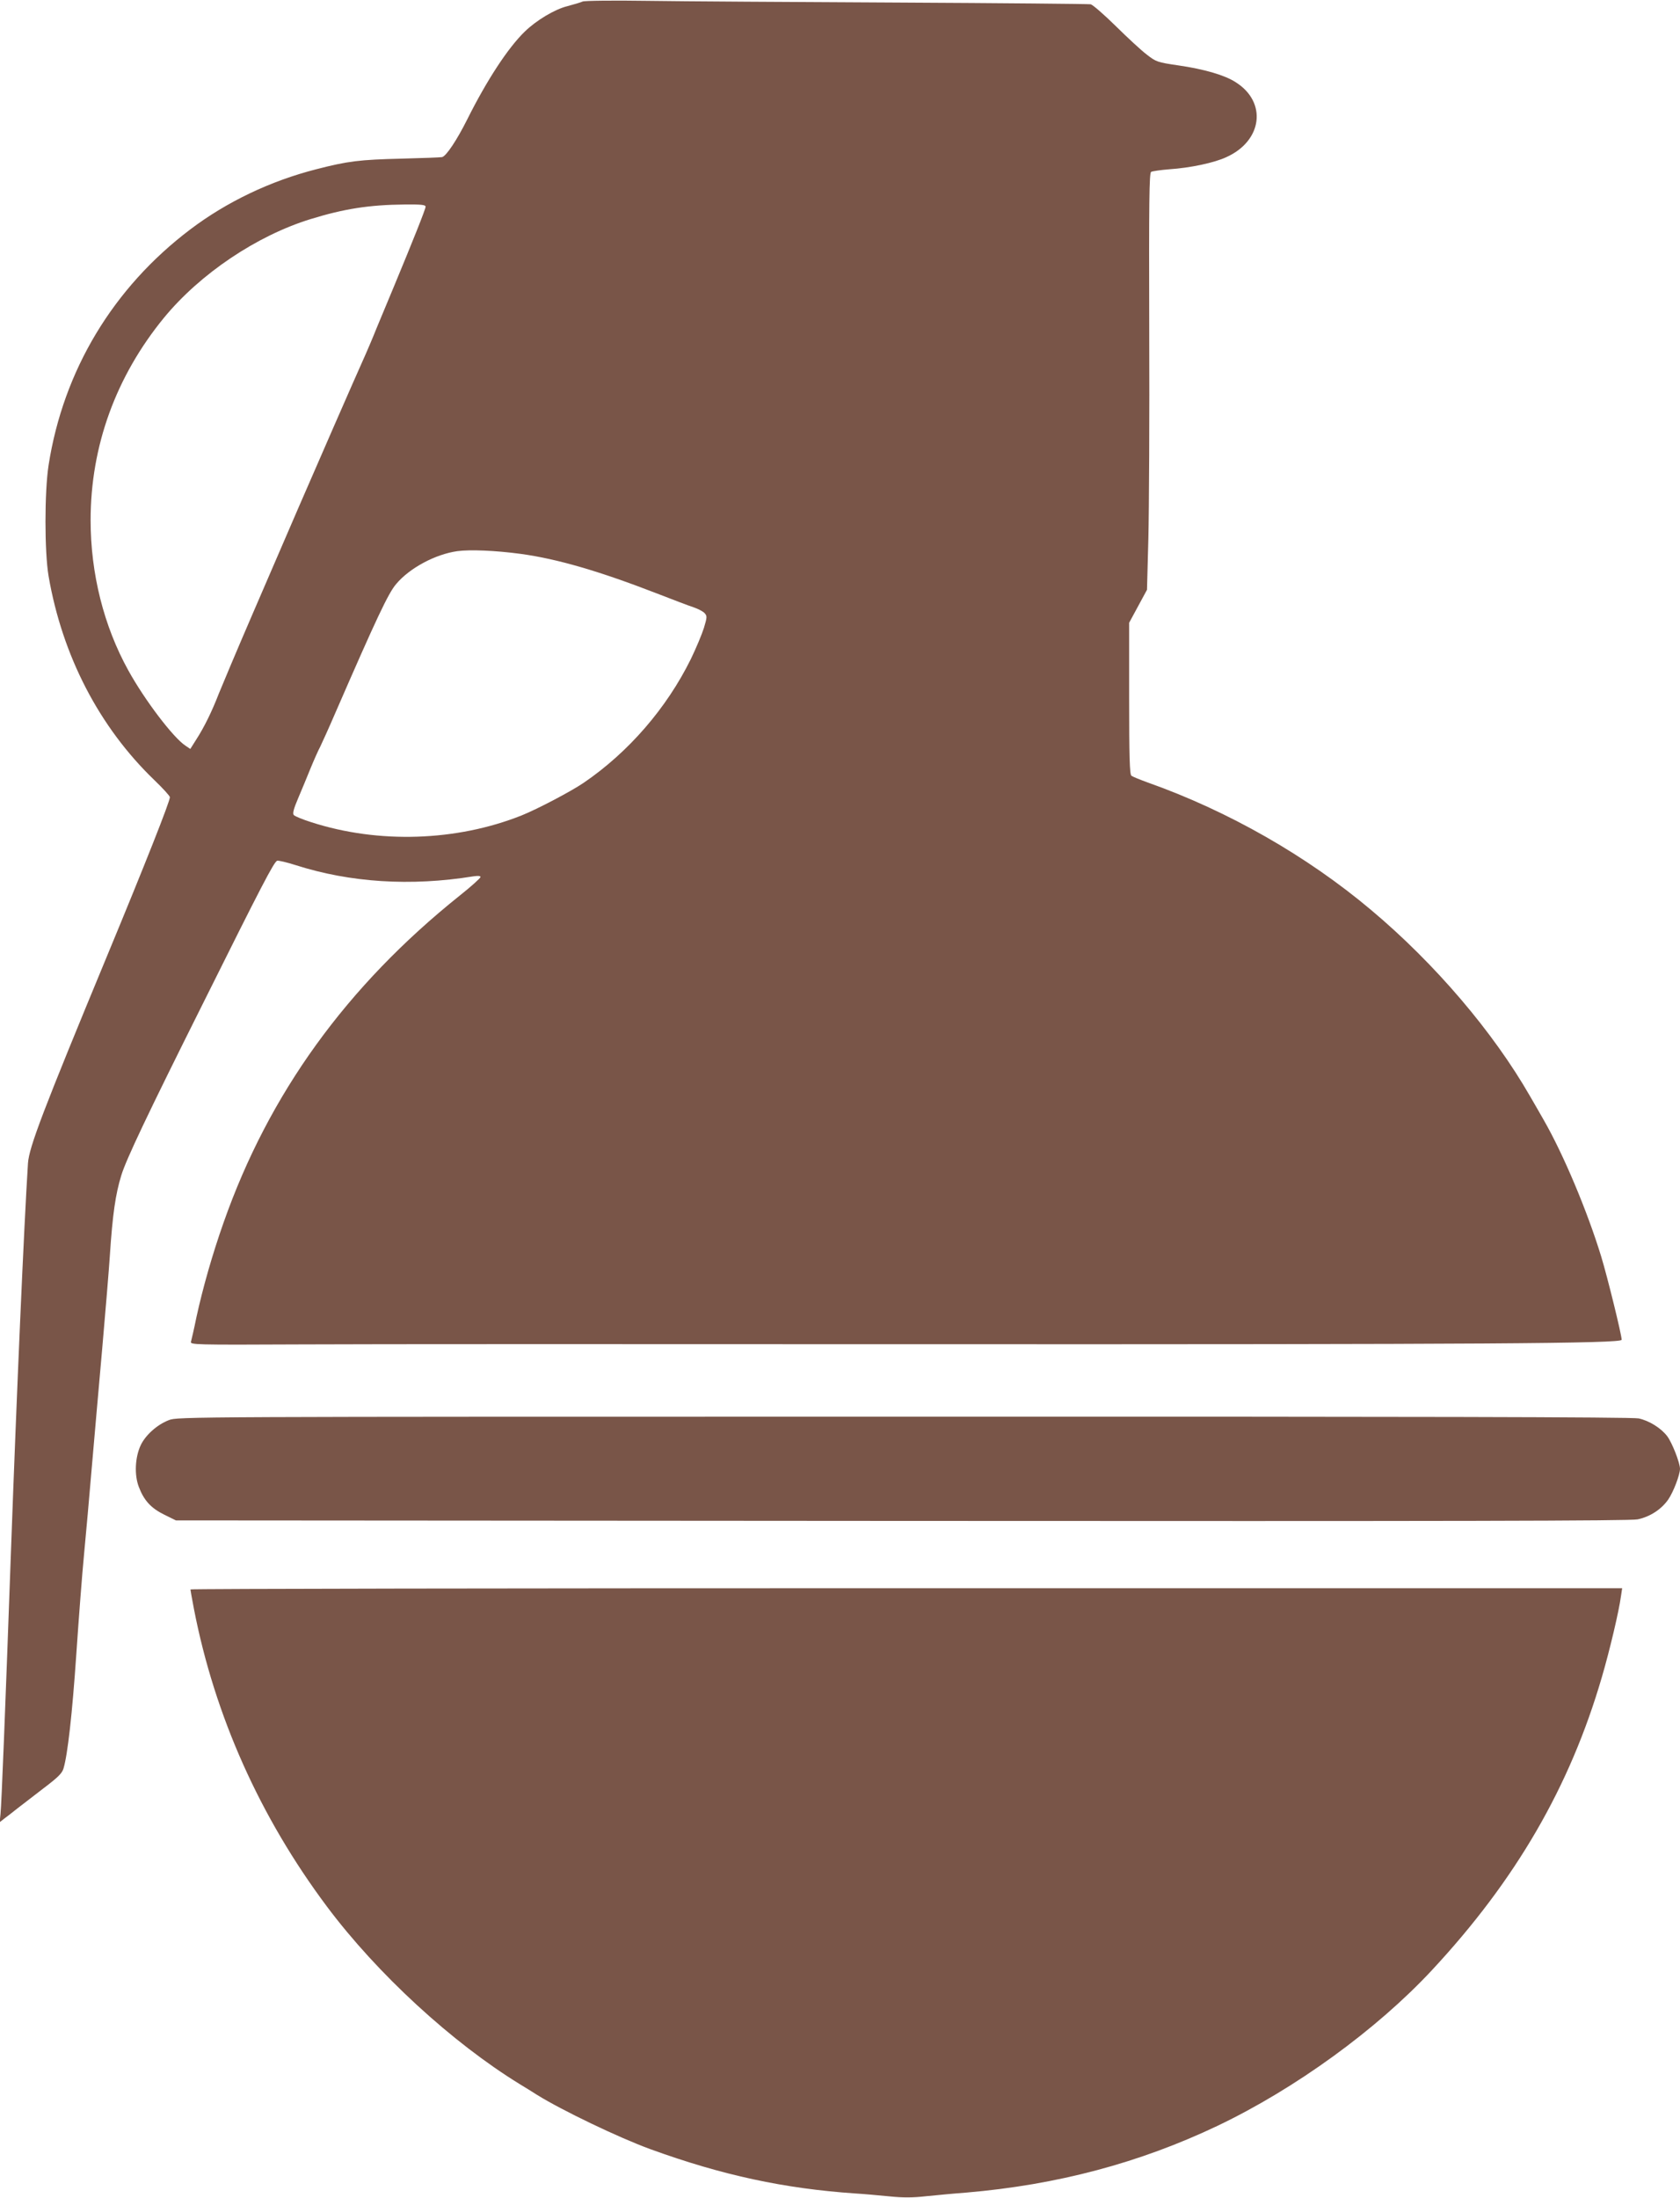 <?xml version="1.0" standalone="no"?>
<!DOCTYPE svg PUBLIC "-//W3C//DTD SVG 20010904//EN"
 "http://www.w3.org/TR/2001/REC-SVG-20010904/DTD/svg10.dtd">
<svg version="1.0" xmlns="http://www.w3.org/2000/svg"
 width="979pt" height="1280pt" viewBox="0 0 979 1280"
 preserveAspectRatio="xMidYMid meet">
<g transform="translate(0,1280) scale(0.1,-0.1)"
fill="#795548" stroke="none">
<path d="M3395 12791 c-11 -5 -51 -17 -89 -27 -73 -18 -180 -82 -248 -148 -98
-95 -221 -283 -335 -511 -60 -120 -123 -215 -147 -220 -11 -2 -118 -6 -236 -9
-245 -6 -312 -14 -498 -62 -266 -68 -520 -189 -733 -350 -450 -340 -740 -822
-826 -1374 -24 -157 -24 -502 0 -645 80 -464 295 -879 616 -1188 50 -48 91
-93 91 -100 0 -25 -143 -387 -365 -922 -373 -900 -456 -1117 -462 -1210 -23
-357 -66 -1347 -98 -2230 -35 -975 -56 -1501 -62 -1559 l-5 -49 28 22 c16 12
50 38 76 59 26 20 95 73 152 117 83 63 108 87 116 115 24 79 51 316 75 670 14
206 34 467 45 580 11 113 31 340 45 505 14 165 42 478 61 695 19 217 39 458
44 535 16 243 33 360 67 470 28 92 153 355 473 995 346 695 416 829 435 837 8
2 56 -9 109 -26 316 -101 669 -124 1034 -65 28 4 42 3 42 -4 0 -6 -54 -55
-121 -108 -660 -528 -1112 -1154 -1376 -1904 -66 -187 -121 -381 -158 -550
-14 -69 -29 -133 -32 -144 -5 -18 12 -19 648 -16 360 2 1997 2 3639 1 3256 -1
4050 4 4050 26 0 29 -83 366 -119 484 -81 265 -220 595 -334 794 -22 39 -58
101 -80 139 -215 375 -554 773 -927 1086 -374 315 -834 577 -1300 742 -47 17
-91 35 -97 40 -10 8 -13 111 -13 451 l0 440 52 96 52 96 8 300 c4 165 7 711 5
1213 -2 750 0 914 11 921 8 4 55 11 105 15 123 8 264 38 334 71 210 95 238
320 54 436 -63 41 -182 76 -334 98 -123 18 -130 21 -183 62 -31 23 -112 98
-181 166 -69 68 -135 125 -147 128 -12 2 -516 7 -1121 10 -605 3 -1262 7
-1460 10 -203 3 -369 1 -380 -4z m-915 -1195 c0 -14 -72 -194 -185 -466 -31
-74 -76 -182 -100 -240 -23 -58 -52 -125 -63 -150 -71 -158 -301 -685 -392
-895 -59 -137 -181 -419 -270 -625 -89 -206 -176 -413 -195 -460 -39 -101 -84
-194 -132 -268 l-34 -54 -28 19 c-71 46 -238 266 -333 438 -143 258 -220 564
-220 875 0 432 147 837 428 1180 210 255 539 477 854 574 195 60 341 83 548
85 99 1 122 -2 122 -13z m555 -2022 c213 -29 459 -101 792 -230 93 -36 189
-73 215 -81 26 -9 55 -24 64 -34 15 -17 15 -23 -4 -86 -12 -38 -46 -119 -76
-181 -141 -286 -363 -543 -626 -722 -74 -50 -268 -152 -360 -189 -379 -151
-834 -166 -1225 -40 -51 16 -97 35 -103 42 -8 9 -1 36 25 97 20 47 53 126 73
176 21 51 46 107 56 125 9 19 50 108 89 199 239 549 308 696 354 749 78 93
228 173 356 191 73 10 222 4 370 -16z"/>
<path d="M984 4529 c-68 -26 -136 -87 -164 -146 -33 -70 -38 -173 -11 -243 30
-79 71 -124 149 -162 l67 -33 4230 -3 c3242 -2 4244 0 4288 9 72 15 138 58
178 115 31 45 68 143 69 179 0 35 -46 153 -75 191 -36 47 -105 90 -166 103
-35 8 -1332 11 -4282 10 -4192 0 -4232 0 -4283 -20z"/>
<path d="M1110 3543 c0 -5 9 -55 20 -113 121 -623 385 -1213 776 -1735 292
-390 728 -791 1124 -1034 30 -18 75 -46 100 -62 145 -90 476 -249 660 -316
418 -152 782 -230 1195 -258 50 -3 138 -11 198 -17 78 -8 136 -8 215 1 59 6
163 16 232 21 530 45 1011 173 1465 389 453 216 928 561 1249 906 489 525 804
1068 990 1705 46 156 101 389 112 474 l7 46 -4172 0 c-2294 0 -4171 -3 -4171
-7z"/>
</g>
</svg>
